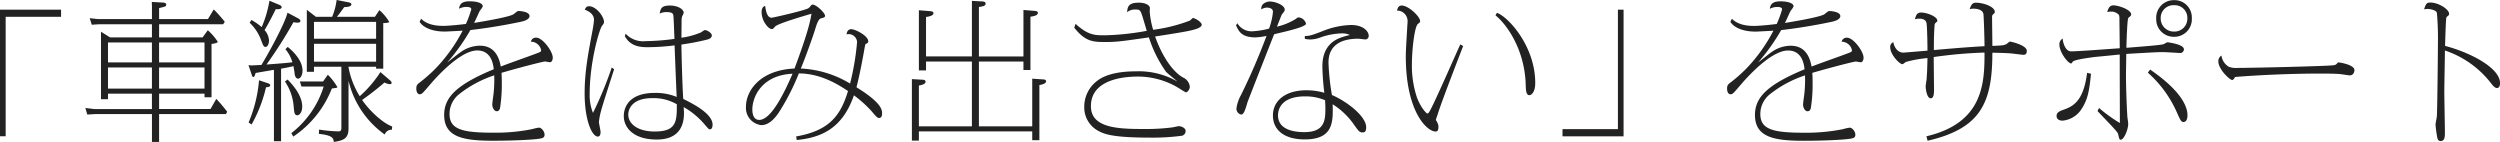 <svg xmlns="http://www.w3.org/2000/svg" width="553.872" height="31.449" viewBox="0 0 553.872 31.449"><path fill="#222" d="M13.53 2.146H0v28.049h1.254V3.729H13.53Zm20.13 6.138h-9.273L22.374 7.03v14.948h1.551v-1.221h9.735v3.4h-12.8l-1.947-.231.429 1.452 1.683-.1h12.639v6.168h1.584v-6.168h14.817l.264-.528a33 33 0 0 0-2.409-2.838l-1.287 2.244H35.248v-3.4h10.065v.79h1.551V9.735c.3-.033 1.386-.2 1.386-.462a11.8 11.8 0 0 0-2.211-2.574l-1.155 1.584h-9.636v-2.9h14.19l.363-.561a35 35 0 0 0-2.442-2.739l-1.287 2.145H35.248V1.786c1.419-.33 1.584-.363 1.584-.792 0-.4-.693-.429-.726-.429L33.631.433l.033.924v2.871H21.685l-1.815-.2.462 1.452 1.518-.1h11.814Zm0 1.122v4.422h-9.735V9.406Zm1.584 0h10.065v4.422H35.244Zm-1.584 5.54v4.686h-9.735v-4.686Zm1.584 0h10.065v4.686H35.244Zm49.038 1.023a26 26 0 0 1-4.582 5.349 18.5 18.5 0 0 1-2.475-6.336v-.2h6.1v.429h1.584v-10.1c.231 0 1.32-.033 1.32-.264a10.7 10.7 0 0 0-2.178-2.607l-.99 1.485h-8.415c.594-.726.693-.891 1.617-2.145.594-.033 1.584-.066 1.584-.627 0-.3-.4-.4-.759-.462L74.58-.004a14.4 14.4 0 0 1-.99 3.729h-3.6l-2.013-1.551v13.732h1.584v-1.122h6.072v13.3c0 .726-.033 1.023-.693 1.023a33 33 0 0 1-4.257-.4l-.033.957c3.135.3 3.234 1.056 3.3 1.782 2.31-.33 3.267-.858 3.267-3v-10.56a20.3 20.3 0 0 0 8.019 11.913 1.58 1.58 0 0 1 1.587-1.053l.066-.726c-2.343-.858-5.28-3.828-6.666-5.874a59 59 0 0 0 4.95-3.861 3.1 3.1 0 0 0 1.188.363c.132 0 .4-.033.4-.264 0-.3-.165-.429-.627-.825ZM69.564 4.848h13.761v3.729H69.564Zm0 4.851h13.761v3.96H69.564Zm-13.86 6.666c.165.528.231.693.429.693.231 0 .33-.363.495-.891.561-.1 3.432-.594 4.059-.693v15.81h1.584V15.213c1.485-.264 1.584-.3 2.739-.561.1.5.165.924.231 1.386.033.4.132 1.386.825 1.386.429 0 .957-.66.957-1.782 0-2.475-2.475-4.587-3.267-5.247l-.528.5a7.85 7.85 0 0 1 1.551 2.9c-1.353.165-1.782.2-5.742.5a97 97 0 0 0 5.973-9.372 5 5 0 0 0 .924.1c.528 0 .627-.264.627-.363 0-.3-.363-.528-.561-.627l-2.31-1.221c-.561 2.409-4.29 9.174-5.775 11.583-.264 0-2.046.1-2.178.1a5 5 0 0 1-.693-.066Zm7.425 1.683a11.5 11.5 0 0 1 1.914 5.28c.132 1.551.165 2.211.825 2.211.495 0 1.089-.693 1.089-1.947 0-2.64-2.442-5.148-3.234-5.973Zm8.448 0h-5.148l.363 1.122h4.917a20.9 20.9 0 0 1-7.161 10.329l.429.759a22.8 22.8 0 0 0 8.547-10.659l.792-.1c.165-.033.429-.066.429-.2a13 13 0 0 0-2.112-2.739Zm-14.19-.264a30 30 0 0 1-2.31 9.339l.66.462a30.9 30.9 0 0 0 3.2-8.25c.462-.033.924-.1.924-.429 0-.3-.33-.4-.594-.495ZM55.308 5.046a9.86 9.86 0 0 1 2.508 3.762c.528 1.419.627 1.584 1.023 1.584.462 0 .759-.726.759-1.353a3.66 3.66 0 0 0-.99-2.376c.858-1.386 1.749-3.135 2.475-4.62.33 0 1.32.066 1.32-.462 0-.132-.033-.3-.561-.528L59.697.162a25.3 25.3 0 0 1-1.716 5.841 14 14 0 0 0-2.277-1.584Zm37.653-.2c1.452 2.145 4.95 2.145 5.643 2.145.231 0 3.465-.165 3.894-.2a36 36 0 0 1-5.709 8.085 33 33 0 0 1-3.63 3.267c-.759.561-.924.759-.924 1.518 0 .891.429 1.221.726 1.221.495 0 .594-.132 2.376-2.211.693-.792 6.4-7.491 10.395-7.491 3.135 0 3.531 3.069 3.663 4.158-8.349 3.465-10.989 6.27-10.989 10.131 0 4.95 4.29 5.709 10.791 5.709 5.082 0 9.933-.264 10.824-.561.462-.132.627-.33.627-.792 0-.726-.693-1.551-1.254-1.551a11 11 0 0 0-1.485.33 41 41 0 0 1-8.646.792c-6.666 0-9.669-.66-9.669-4.125a5.58 5.58 0 0 1 2.145-4.422 25.4 25.4 0 0 1 7.755-4.158 29 29 0 0 1-.132 3.927c-.033.363-.3 2.145-.3 2.574 0 .528.363 1.452.99 1.452.429 0 .627-.33.726-.66a34 34 0 0 0 .4-5.445c0-1.254-.033-1.881-.066-2.409 5.28-1.518 9.306-2.508 9.636-2.508.165 0 .924.165 1.089.165.4 0 .627-.495.627-1.023 0-1.386-2.244-4.422-3.663-4.422a1.12 1.12 0 0 0-1.188.891 2.344 2.344 0 0 1 2.277 1.881c0 .363-.132.4-1.287.825-1.089.429-6.468 2.31-7.656 2.805-.759-4.389-3.465-4.62-4.686-4.62a7.36 7.36 0 0 0-4.191 1.419c-.429.264-2.475 1.947-2.97 2.277a44 44 0 0 0 5.115-7.161c.825-.1 5.313-.594 11.088-1.815.33-.066 2.013-.4 2.013-1.287 0-.924-1.848-1.122-2.508-1.122-.2 0-.957.693-1.155.792-1.485.693-7.194 1.617-8.613 1.848.363-.693.858-1.848 1.188-2.541.1-.2.726-.924.726-1.155 0-.693-1.287-1.089-2.871-1.089-1.122 0-2.244.2-2.376 1.65a3.4 3.4 0 0 1 1.782-.4c.1 0 .924 0 .924.528a22 22 0 0 1-1.188 3.234c-.66.1-3.729.429-4.983.429-1.419 0-3.531-.165-4.95-1.584Zm45.474 3.168c1.32 2.442 3.762 2.442 5.214 2.442a50 50 0 0 0 5.808-.4c0 .33.4 10.362.462 11.418a12.2 12.2 0 0 0-4.818-.891c-6.9 0-6.9 4.554-6.9 5.148 0 2.442 2.013 5.181 7.293 5.181 4.389 0 6.039-2.409 6.039-5.841 0-.429-.033-.726-.066-1.353a17.5 17.5 0 0 1 4.653 3.861c.828.967.894 1.067 1.191 1.067.462 0 .561-.66.561-1.023 0-2.508-4.587-4.752-6.5-5.709-.2-2.9-.4-10.4-.4-12.045a57 57 0 0 0 5.676-1.089c.3-.066 1.056-.33 1.056-.924 0-.561-1.056-1.188-1.485-1.188-.2 0-.264.066-.891.5a16.8 16.8 0 0 1-4.356 1.188c0-.5.033-3.069.033-3.663a3.3 3.3 0 0 1 .1-.99c.033-.132.363-.726.363-.858 0-.792-1.254-1.617-3.036-1.617-1.749 0-2.079.528-2.277 1.782a3.2 3.2 0 0 1 1.485-.33c1.419 0 1.485.4 1.551.825.066.462.2 4.356.231 5.115a52 52 0 0 1-6.4.495 5.28 5.28 0 0 1-4.422-1.657Zm11.517 15.081c0 3.729 0 6.039-4.884 6.039-3.861 0-5.874-1.749-5.874-3.729 0-1.287.891-3.663 5.313-3.663a10.3 10.3 0 0 1 5.445 1.358Zm-14.421-8.149a81 81 0 0 1-4.158 10.065 10.55 10.55 0 0 1-.726-4.323c0-6.732 2.046-13.959 2.706-14.916.4-.561.462-.627.462-.924 0-1.155-1.716-3.465-3.3-3.465-.561 0-.759.3-.957.759.66.264 2.046.858 2.046 2.277a24 24 0 0 1-.363 2.475c-1.023 5.478-1.716 9.141-1.716 13.827 0 5.808 1.584 9.537 2.937 9.537.561 0 .594-.759.594-1.056s-.363-1.848-.363-2.178a14.5 14.5 0 0 1 .495-2.541c.33-1.32 2.409-7.689 2.871-9.141Zm40.986 16.074c5.676-.561 10.164-2.706 12.672-9.9a26 26 0 0 1 3.861 3.465c1.188 1.386 1.32 1.551 1.782 1.551.132 0 .594-.1.594-.957 0-.792 0-2.343-5.676-5.841.693-2.64 1.386-6.336 1.782-8.613.165-.858.165-.957.4-1.056.3-.132.429-.2.429-.495 0-1.287-2.9-2.706-3.762-2.706-.825 0-.99.759-1.056 1.122.066 0 .33-.033.462-.033a1.87 1.87 0 0 1 1.881 1.749 58 58 0 0 1-1.551 9.207 23.1 23.1 0 0 0-10.923-3.333c.858-1.947 2.673-7.029 3.168-8.646.264-.858.693-2.343 1.32-2.475.594-.132.891-.231.891-.561 0-.627-1.914-2.475-2.739-2.475-.231 0-.3.1-.429.264a3.2 3.2 0 0 1-.462.495c-.627.5-7.953 2.145-8.217 2.145-1.023 0-1.287-1.65-1.419-2.607-.792.165-.792 1.155-.792 1.353 0 2.046 1.551 3.762 2.211 3.762.33 0 .462-.165.759-.528.594-.693 6.2-2.31 8.085-2.871-.264 1.518-.693 3.927-3.762 12.144-7.887.363-10.758 5.148-10.758 8.415a3.84 3.84 0 0 0 3.4 4.125c2.145 0 3.63-2.376 4.323-3.5a51 51 0 0 0 3.993-7.953c4.917 0 8.877 2.574 10.89 3.894-1.688 5.645-4.328 8.813-11.489 10.067Zm-.924-14.685c-1.947 4.488-4.785 10.23-7.392 10.23-1.221 0-1.518-1.287-1.518-2.277 0-2.97 2.211-7.656 8.91-7.953m29.568-2.706h10.164v14.355h-11.748v-9.038c.2-.033 1.485-.231 1.485-.825 0-.4-.429-.462-.693-.462l-2.343-.132v13.625h1.551v-2.046h25.113v1.947h1.584V18.846c.165-.033 1.485-.231 1.485-.825 0-.4-.462-.429-.693-.429l-2.376-.165v10.557h-11.814V13.629h9.867v1.881h1.551V3.696c.561-.066 1.65-.231 1.65-.858 0-.363-.561-.429-.759-.429l-2.442-.2v10.3h-9.867V1.546c.99-.132 1.485-.264 1.485-.759 0-.231-.165-.429-.66-.462l-2.376-.132v12.309h-10.164V3.757c.495-.066 1.65-.231 1.65-.858 0-.363-.594-.429-.759-.429l-2.475-.2v13.332h1.584ZM238 6.138c2.508 3.168 4.257 3.168 7 3.168 2.343 0 3.6-.165 9.537-1.023a27.7 27.7 0 0 0 3.729 7.524c.264.4 2.178 1.848 2.574 2.244a17.2 17.2 0 0 0-9.273-2.244c-2.409 0-6.237.3-8.547 2.145a7.18 7.18 0 0 0-2.805 5.709 5.87 5.87 0 0 0 2.9 5.214c1.551.924 3.7 1.617 11.88 1.617a48 48 0 0 0 6.93-.429 1.11 1.11 0 0 0 .755-1.023c0-.726-1.023-1.089-1.518-1.089-.2 0-1.155.231-1.353.264a47 47 0 0 1-6.534.363c-5.742 0-11.583-.264-11.583-5.049 0-6.567 8.91-6.567 10.56-6.567a17.46 17.46 0 0 1 9.141 2.706 14 14 0 0 0 1.32.792c.4 0 .891-.693.891-1.221a2.52 2.52 0 0 0-1.452-2.046c-2.508-1.353-4.851-5.148-6.237-9.108 5.94-.924 8.184-1.287 9.4-1.782.759-.3.924-.627.924-.825 0-.594-1.485-1.485-1.947-1.485-.1 0-.561.495-.66.561a35.2 35.2 0 0 1-8.151 2.046 19 19 0 0 1-.759-3.993c0-.132.033-.792.033-.792.033-.627-.957-1.221-2.409-1.221-2.112 0-2.541.66-2.64 2.112a2.7 2.7 0 0 1 1.848-.594c.627 0 .957 0 1.254.693.264.561 1.056 3.4 1.254 4.026a57.3 57.3 0 0 1-9.339.99c-2.112 0-3.663 0-6.435-2.541Zm35.838-.528c.594 1.287 1.188 2.673 4.323 2.673a14.6 14.6 0 0 0 2.439-.33 141 141 0 0 1-5.644 13.068 8.4 8.4 0 0 0-1.023 3 1.33 1.33 0 0 0 1.023 1.356c.561 0 .858-.759 1.419-2.706.132-.4 5.115-13.1 5.907-15.081.5-.132 2.937-.693 3.5-.858 1.155-.3 3.564-.957 3.564-1.485a1.85 1.85 0 0 0-1.617-1.386c-.231 0-.3.033-.594.3a14 14 0 0 1-4.224 1.749c.066-.2 1.023-2.607 1.056-2.673.594-.726.66-.825.66-1.122 0-.957-2.046-1.782-3.3-1.782-.594 0-2.046.4-1.881 1.749a2.44 2.44 0 0 1 1.221-.4c.1 0 1.353 0 1.353.924a14.5 14.5 0 0 1-.858 3.729 18.2 18.2 0 0 1-3.63.594 3.66 3.66 0 0 1-3.4-1.782Zm15.246 3a6.4 6.4 0 0 0 1.216.136 6.7 6.7 0 0 0 2.178-.429 15.4 15.4 0 0 1 4.818-.924 4 4 0 0 1 1.782.363 16 16 0 0 0-1.881.528c-4.224 1.419-4.224 5.313-4.224 6.567a57 57 0 0 0 .427 5.708 14 14 0 0 0-3.993-.561c-4.521 0-7.392 2.244-7.392 5.577 0 3.267 2.541 5.313 7.062 5.313 6.369 0 6.27-3.927 6.171-7.788a16.4 16.4 0 0 1 4.821 4.653c.99 1.386 1.155 1.584 1.848 1.584.462 0 .759-.2.759-1.188-.033-2.343-4.125-5.61-7.59-7.1a52 52 0 0 1-.759-7.194c0-4.389 3.63-5.28 6.6-5.28.231 0 1.32.165 1.584.165a.77.77 0 0 0 .726-.825c0-.858-1.056-2.376-3.894-2.376a18 18 0 0 0-6.072 1.254c-2.838 1.122-3.2 1.155-4.191 1.188Zm4.488 13.6c.033.726.066 1.122.066 1.782 0 2.739-.2 5.28-4.686 5.28-2.281-.001-5.812-.526-5.812-3.726 0-1.551.957-4.191 5.973-4.191a11 11 0 0 1 4.455.854Zm29.96-12.376c-.957 2.046-5.379 12.177-6.567 14.388-.264.528-.5.924-.726.924-.264 0-1.518-1.419-2.31-3.531a22.2 22.2 0 0 1-1.122-7.458c0-3.168.594-8.349 1.353-8.877.4-.3.462-.363.462-.627 0-.99-2.607-3.432-4.059-3.432-.825 0-.957.759-1.056 1.122a2.34 2.34 0 0 1 2.343 2.244c0 .528-.066 1.089-.066 1.254-.2 3.465-.33 5.412-.33 6.666 0 12.177 4.653 16.632 6.6 16.632.462 0 .627-.3.627-1.089 0-.363-.033-.462-.363-1.155a1.1 1.1 0 0 1-.2-.33c0-.132.33-1.023.4-1.221.561-2.046 5.313-14.289 5.643-15.147Zm7.788-6.435c2.442 1.947 6.468 7.491 6.7 15.345.033 1.188.066 2.343.825 2.343.3 0 1.287-.462 1.287-2.706 0-8.052-5.841-14.553-8.481-15.543Zm14.85 26.8h13.53V2.146h-1.254v26.465H346.17Zm37.191-25.344C384.813 7 388.311 7 389.004 7c.231 0 3.465-.165 3.894-.2a36 36 0 0 1-5.709 8.085 33 33 0 0 1-3.63 3.267c-.759.561-.924.759-.924 1.518 0 .891.429 1.221.726 1.221.5 0 .594-.132 2.376-2.211.693-.792 6.4-7.491 10.4-7.491 3.135 0 3.531 3.069 3.663 4.158-8.349 3.465-10.989 6.27-10.989 10.131 0 4.95 4.29 5.709 10.791 5.709 5.082 0 9.933-.264 10.824-.561.462-.132.627-.33.627-.792 0-.726-.693-1.551-1.254-1.551a11 11 0 0 0-1.485.33 41 41 0 0 1-8.646.792c-6.666 0-9.669-.66-9.669-4.125a5.58 5.58 0 0 1 2.145-4.422 25.4 25.4 0 0 1 7.755-4.158 29 29 0 0 1-.132 3.927c-.033.363-.3 2.145-.3 2.574 0 .528.363 1.452.99 1.452.429 0 .627-.33.726-.66a34 34 0 0 0 .4-5.445c0-1.254-.033-1.881-.066-2.409 5.28-1.518 9.306-2.508 9.636-2.508.165 0 .924.165 1.089.165.4 0 .627-.495.627-1.023 0-1.386-2.244-4.422-3.663-4.422a1.12 1.12 0 0 0-1.188.891 2.344 2.344 0 0 1 2.277 1.881c0 .363-.132.4-1.287.825-1.089.429-6.468 2.31-7.656 2.805-.759-4.389-3.465-4.62-4.686-4.62a7.36 7.36 0 0 0-4.191 1.419c-.429.264-2.475 1.947-2.97 2.277a44 44 0 0 0 5.115-7.161c.825-.1 5.313-.594 11.088-1.815.33-.066 2.013-.4 2.013-1.287 0-.924-1.848-1.122-2.508-1.122-.2 0-.957.693-1.155.792-1.485.693-7.194 1.617-8.613 1.848.363-.693.858-1.848 1.188-2.541.1-.2.726-.924.726-1.155 0-.693-1.287-1.089-2.871-1.089-1.122 0-2.244.2-2.376 1.65a3.4 3.4 0 0 1 1.782-.4c.1 0 .924 0 .924.528a22 22 0 0 1-1.188 3.234c-.66.1-3.729.429-4.983.429-1.419 0-3.531-.165-4.95-1.584Zm43.692 26.33c11.715-2.706 14.355-8.316 14.355-19.5 1.056 0 3.036.066 3.96.132.429.033 2.739.33 2.838.33.528 0 .825-.165.825-.891 0-1.254-3.531-2.046-3.729-2.046-.132 0-.66.495-.792.561-.495.264-.759.3-3.1.4 0-.891-.066-5.346-.066-6.369 0-.363.066-.462.2-.594.33-.3.4-.363.4-.594 0-1.122-2.508-2.013-4.158-2.013-.858 0-1.056.495-1.419 1.419a4.6 4.6 0 0 1 .792-.1c.3 0 2.112 0 2.277 1.254.066.627.231 5.214.231 7.062-2.772.132-7.689.528-11.22.858 0-2.739.033-3.5.132-5.214.033-.528.066-.66.3-.858.264-.2.33-.264.33-.462 0-.891-2.31-1.782-3.564-1.782-.957 0-1.089.495-1.419 1.485a4.5 4.5 0 0 1 .99-.132c.693 0 1.386.2 1.584.891.165.594.231 5.049.231 6.2-.858.066-5.016.429-5.379.429-1.485 0-2.112-1.65-2.178-2.31a1.086 1.086 0 0 0-.693 1.155c0 1.584 2.046 3.729 2.706 3.729.132 0 .627-.429.759-.5a26.3 26.3 0 0 1 4.785-.858c-.066 2.541-.066 2.937-.2 4.752-.033.231-.2 1.287-.2 1.551 0 .429.231 2.607 1.122 2.607.627 0 .726-.924.726-1.815 0-1.023-.066-6.138-.066-7.326a100 100 0 0 1 11.253-.99c0 6.6-.165 15.576-12.87 18.546ZM481.668.033a3.89 3.89 0 0 0-3.96 4.092 3.873 3.873 0 0 0 3.96 4.026 3.88 3.88 0 0 0 3.927-4.125 3.83 3.83 0 0 0-3.927-3.993m0 1.122a2.794 2.794 0 0 1 2.937 2.9 2.847 2.847 0 0 1-2.871 2.937 2.9 2.9 0 0 1-3.036-2.937 2.823 2.823 0 0 1 2.97-2.9m-16.962 23.463c3.069 3.2 4.455 4.62 4.554 5.049.264 1.155.3 1.287.594 1.287.693 0 1.65-2.211 1.65-3.564 0-.2-.132-1.089-.165-1.287-.066-.627-.33-5.775-.33-9.636 0-.066.066-4.257.066-4.521 6.2-.363 6.9-.4 8.184-.4.627 0 3.63.2 3.861.2a.85.85 0 0 0 .726-.825c0-1.122-3.5-1.551-3.663-1.551s-.726.4-.891.429c-.726.2-3.663.429-8.184.792 0-.627.165-6.435.429-6.633.4-.33.627-.528.627-.726 0-1.155-2.937-2.046-3.927-2.046-.759 0-1.089.462-1.386 1.485a3.7 3.7 0 0 1 .759-.1 2.26 2.26 0 0 1 1.848.759 2.5 2.5 0 0 1 .1.858c0 .924.066 5.478.066 6.5-1.848.132-9.339.693-10.791.693-1.155 0-1.782-1.716-1.848-2.838a1.44 1.44 0 0 0-.726 1.353c0 1.716 1.947 4.158 2.574 4.158.132 0 .165-.033.363-.363.264-.5 4.29-.99 5.082-1.089.759-.066 4.488-.429 5.346-.528 0 3.8.033 14.916.033 15.18a33 33 0 0 1-4.62-3.333Zm-2.31-8.481c-.759 6.006-2.9 7.359-5.082 8.118-.891.33-1.683.594-1.683 1.419 0 .759.627 1.056 1.32 1.056a5.57 5.57 0 0 0 4.29-2.706c1.254-1.947 1.65-3.828 2.013-7.689Zm13.464-.033a25.5 25.5 0 0 1 6.4 8.745c.825 1.848.957 2.178 1.551 2.178.2 0 .825-.2.825-1.485 0-1.683-1.056-5.181-8.283-10.131Zm16.3-3.795a1.44 1.44 0 0 0-.693 1.254c0 1.848 2.574 4.158 3.069 4.158.3 0 .561-.528.627-.66 3.333-.3 11.154-.759 18.843-.759 1.221 0 3.5 0 4.62.132.3.033 1.683.264 1.98.264.891 0 1.023-.957 1.023-1.155 0-1.221-3.3-1.716-3.564-1.716a.12.12 0 0 0-.1.033c-.4.429-.495.528-.957.594-1.98.231-18.315.594-21.351.594a4.4 4.4 0 0 1-1.881-.264 3.38 3.38 0 0 1-1.614-2.475Zm49.54-2.145c.033-1.221.132-4.224.2-5.379.066-.858.066-.924.231-1.089.363-.3.462-.363.462-.66 0-.957-2.31-2.475-4.158-2.475-.792 0-.99.264-1.386 1.518a3.3 3.3 0 0 1 .792-.1c.561 0 1.881.264 2.046.858a62 62 0 0 1 .231 6.732c0 2.31-.132 14.487-.231 16.137 0 .3-.3 1.584-.3 1.881a25 25 0 0 0 .33 2.574c.066.495.2 1.089.792 1.089.957 0 .957-1.056.957-1.914 0-1.287-.132-7.656-.132-9.108 0-1.287.132-7.59.132-9.042a21.56 21.56 0 0 1 10.3 7.359c.66.858.99.957 1.254.957.4 0 .66-.4.66-1.089-.008-3.398-6.641-6.797-12.18-8.249" data-name="パス 28711"/></svg>